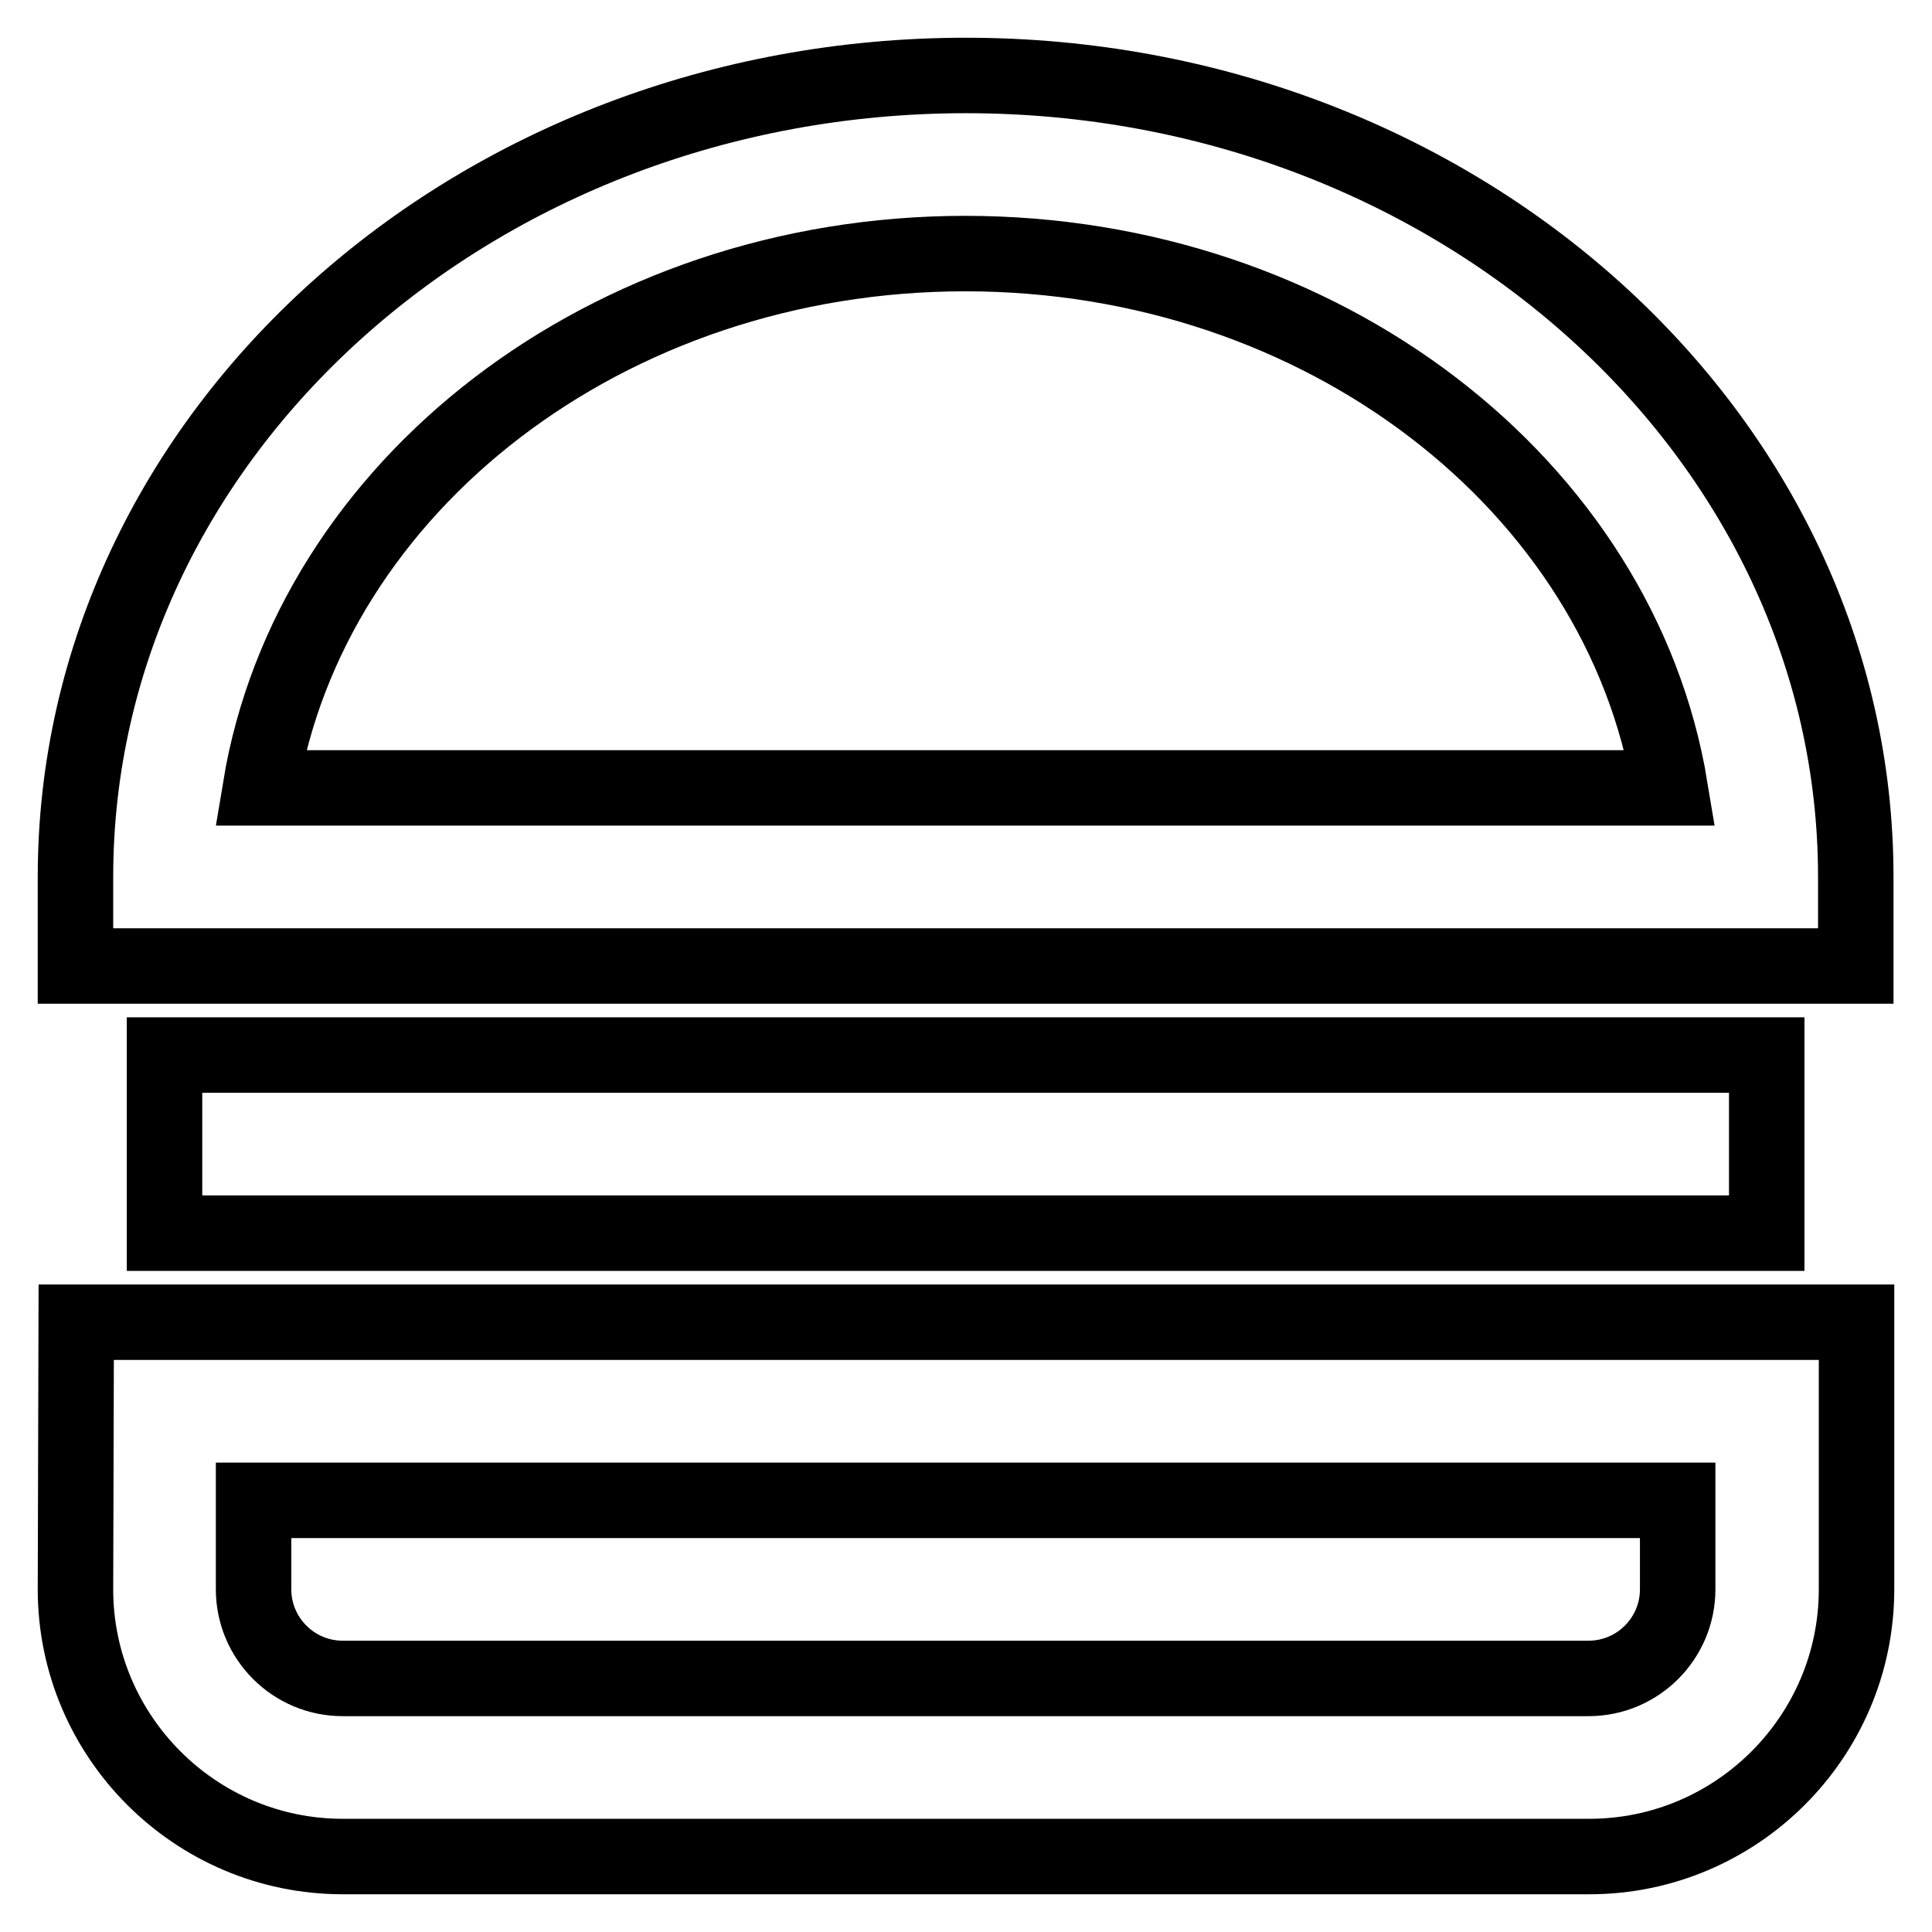 <?xml version="1.0" encoding="utf-8"?>
<!-- Svg Vector Icons : http://www.onlinewebfonts.com/icon -->
<!DOCTYPE svg PUBLIC "-//W3C//DTD SVG 1.1//EN" "http://www.w3.org/Graphics/SVG/1.1/DTD/svg11.dtd">
<svg version="1.1" xmlns="http://www.w3.org/2000/svg" xmlns:xlink="http://www.w3.org/1999/xlink" x="0px" y="0px" viewBox="0 0 256 256" enable-background="new 0 0 256 256" xml:space="preserve">
<g> <path stroke-width="10" fill-opacity="0" stroke="#000000"  d="M128,10C62.9,10,10,57.6,10,116.2V128h235.9v-11.8C245.9,57.6,193,10,128,10z M34.5,104.4 c6.6-40,46-70.8,93.4-70.8c47.4,0,86.8,30.8,93.4,70.8H34.5z M10,210.6c0,19.5,15.9,35.4,35.4,35.4h165.2 c19.5,0,35.4-15.9,35.4-35.4v-35.4H10.1L10,210.6L10,210.6z M33.6,198.8h188.7v11.8c0,6.5-5.3,11.8-11.8,11.8H45.4 c-6.5,0-11.8-5.3-11.8-11.8V198.8z M21.8,139.8h212.3v23.6H21.8V139.8z"/></g>
</svg>